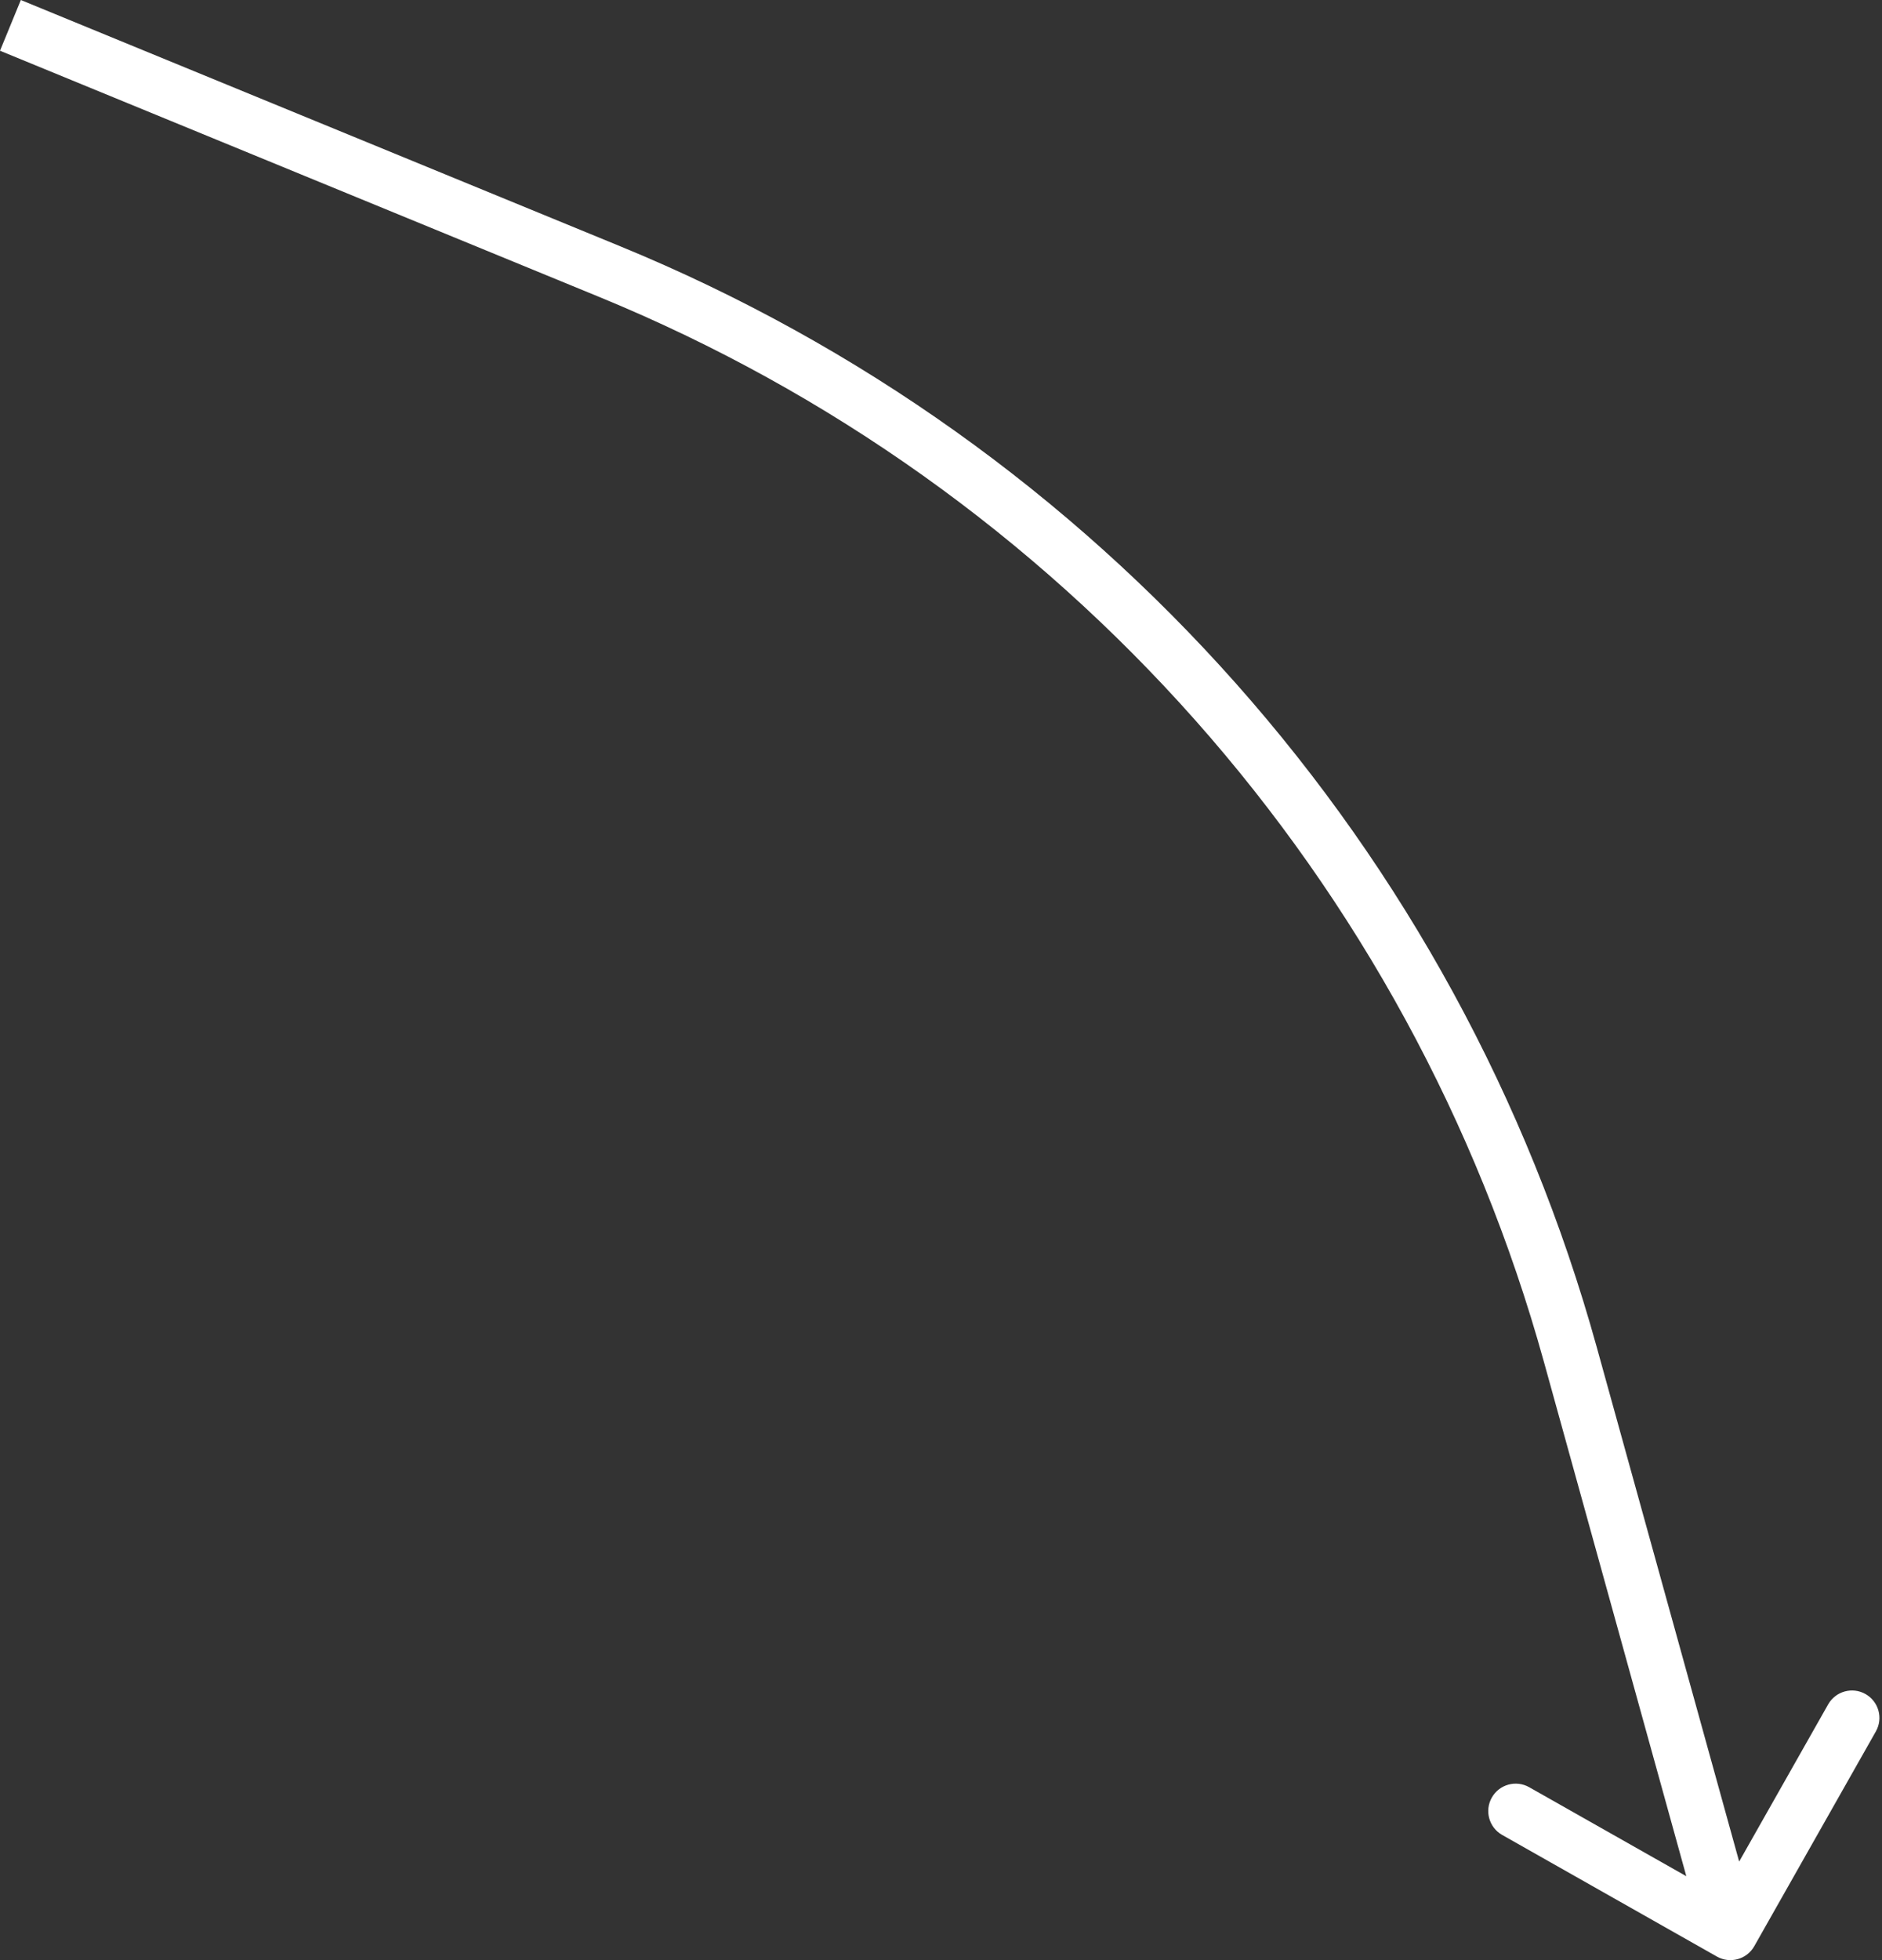 <?xml version="1.0" encoding="UTF-8"?> <svg xmlns="http://www.w3.org/2000/svg" width="412" height="429" viewBox="0 0 412 429" fill="none"><rect x="0" y="0" width="412" height="429" fill="#333333" stroke="none"/> <path fill-rule="evenodd" clip-rule="evenodd" d="M337.995 298.09C308.792 192.636 232.481 106.604 131.265 65.026L0 11.104L4.561 0L135.826 53.922C240.473 96.909 319.371 185.857 349.564 294.886L380.731 407.431L400.209 373.033C401.843 370.148 405.505 369.134 408.39 370.768C411.275 372.401 412.289 376.064 410.655 378.948L384.037 425.956C382.403 428.841 378.741 429.855 375.856 428.222L328.848 401.603C325.964 399.969 324.949 396.307 326.583 393.422C328.216 390.538 331.879 389.523 334.764 391.157L369.162 410.635L337.995 298.09Z" fill="white"></path> </svg> 
